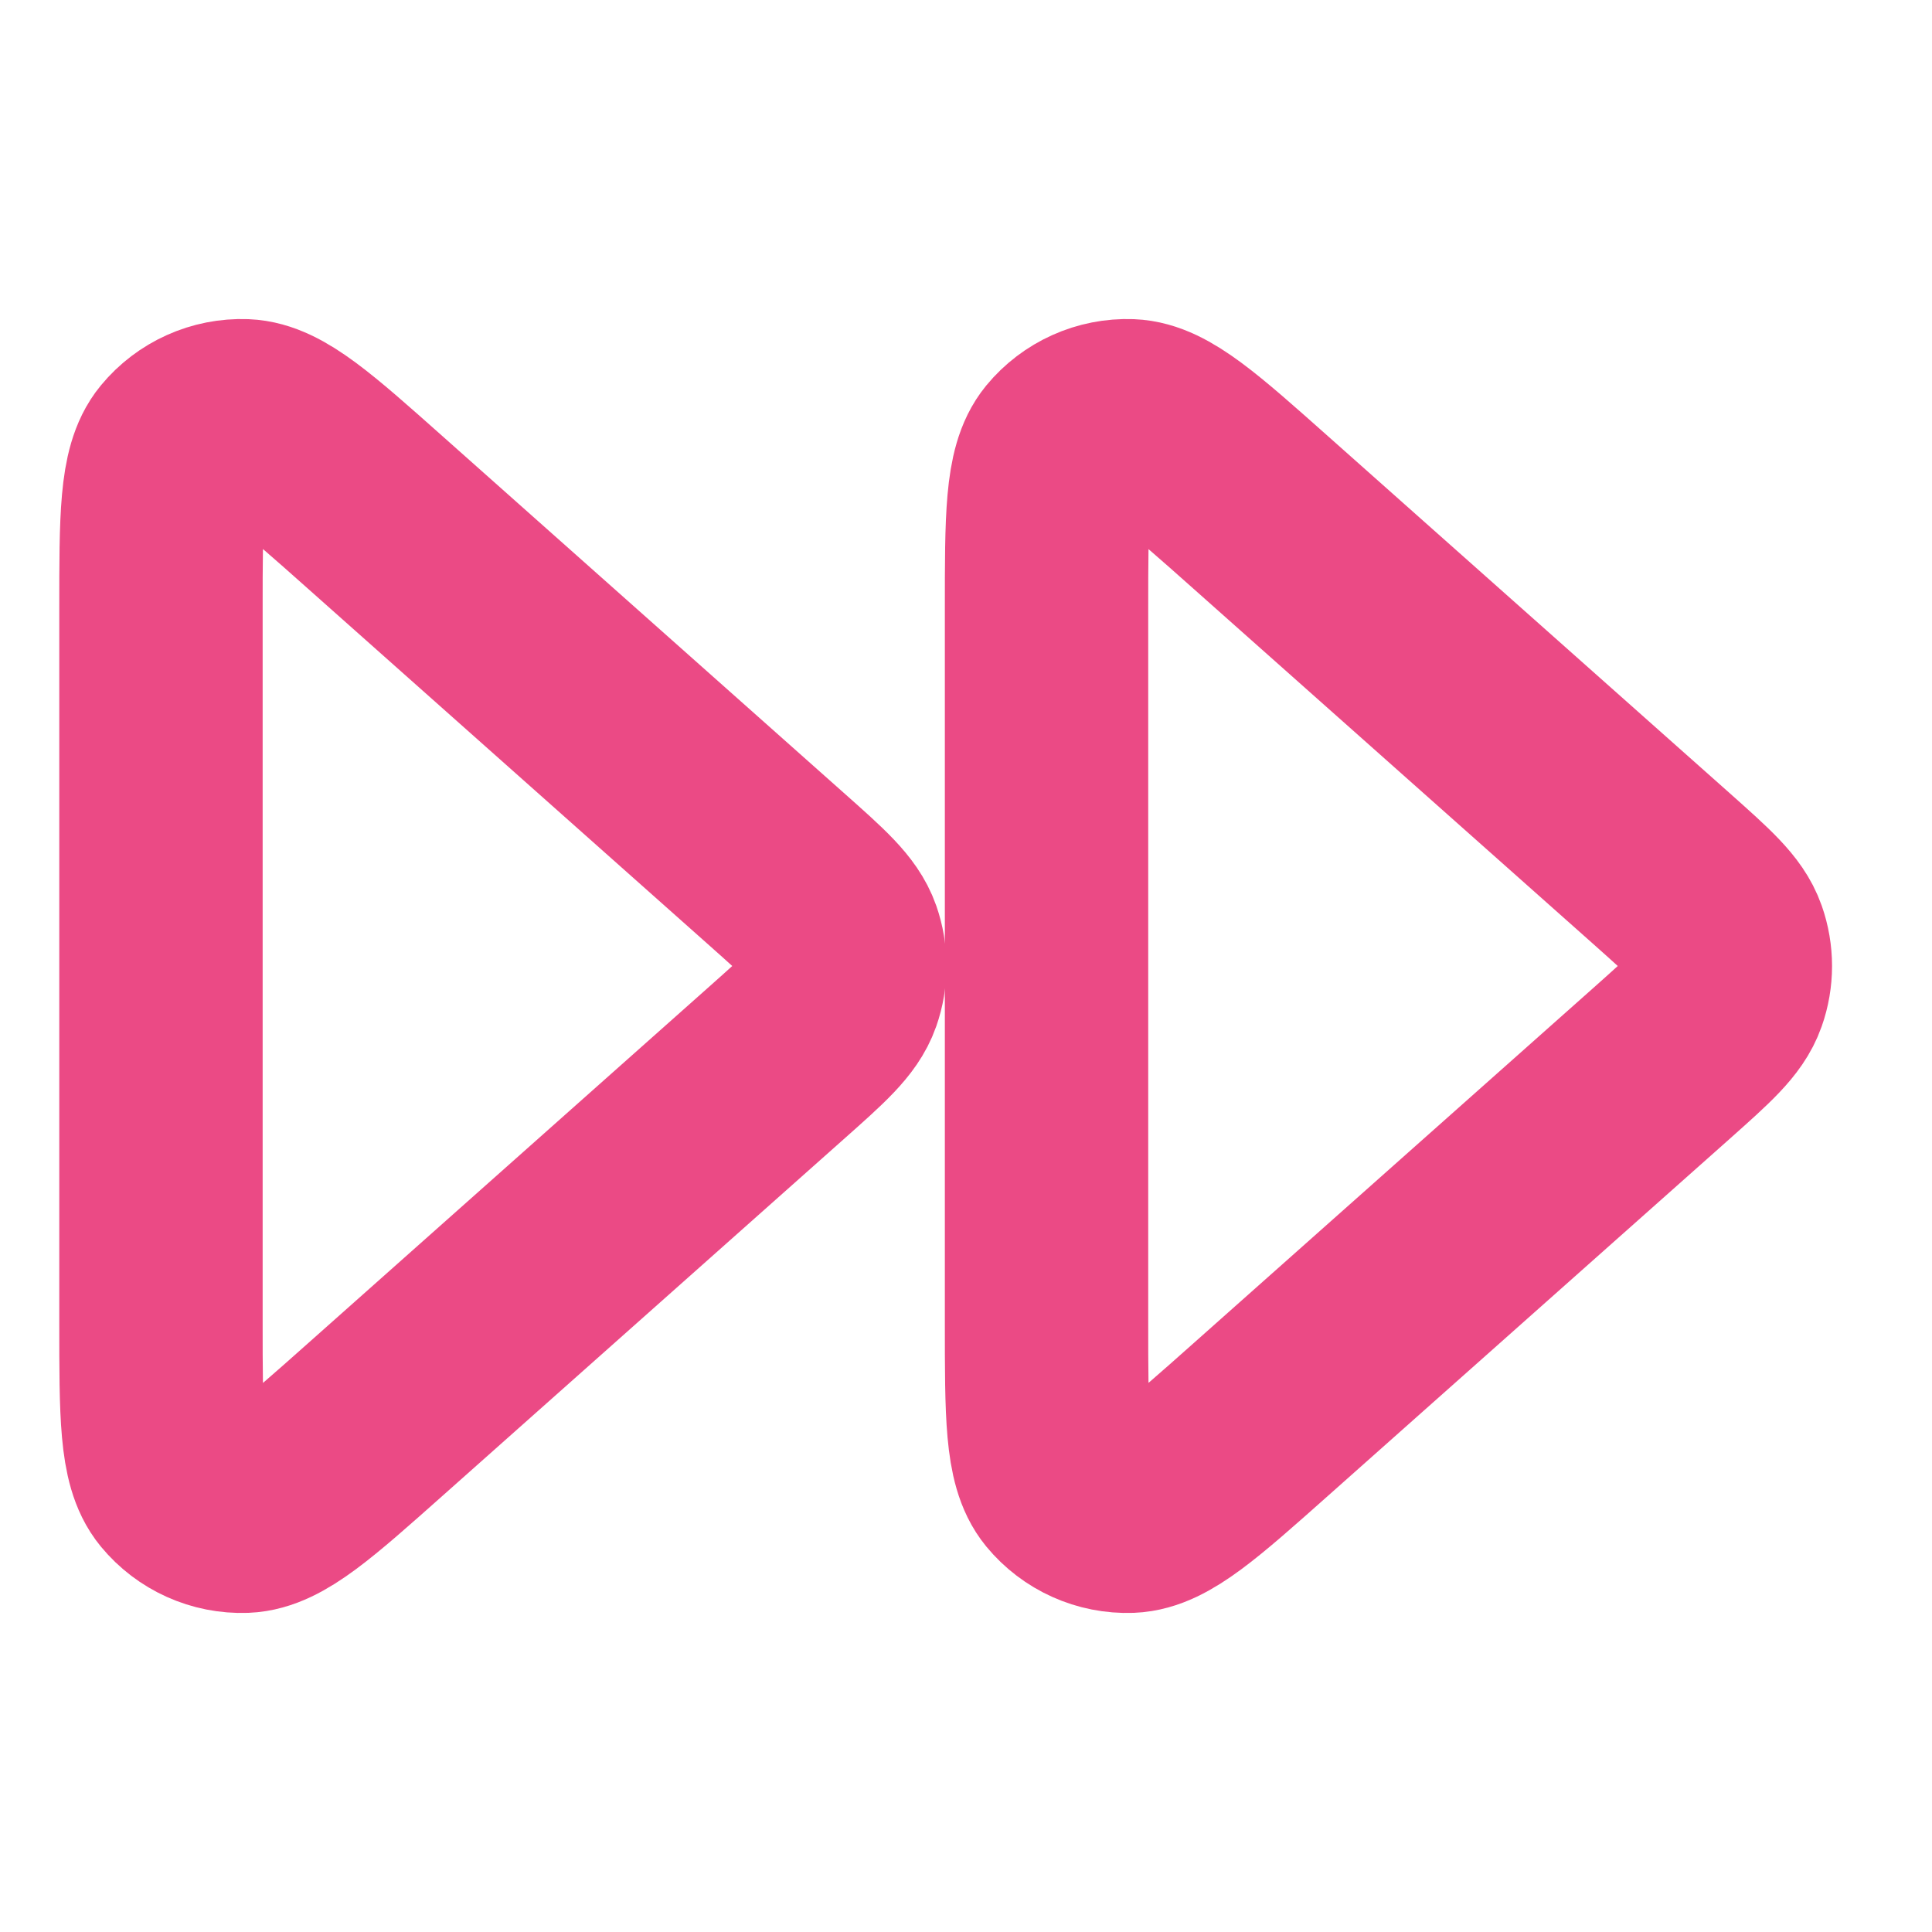 <svg width="19" height="19" viewBox="0 0 19 19" fill="none" xmlns="http://www.w3.org/2000/svg">
<path d="M10.292 13.013C10.292 13.907 10.292 14.355 10.472 14.574C10.629 14.764 10.866 14.871 11.113 14.862C11.397 14.851 11.731 14.554 12.4 13.959L16.352 10.447C16.72 10.119 16.904 9.956 16.972 9.762C17.032 9.593 17.032 9.408 16.972 9.238C16.904 9.044 16.72 8.881 16.352 8.553L12.4 5.041C11.731 4.446 11.397 4.149 11.113 4.138C10.866 4.129 10.629 4.236 10.472 4.426C10.292 4.645 10.292 5.093 10.292 5.987V13.013Z" stroke="#EB4A85" stroke-width="2" stroke-linecap="round" stroke-linejoin="round"/>
<path d="M1.583 13.013C1.583 13.907 1.583 14.355 1.764 14.574C1.921 14.764 2.158 14.871 2.405 14.862C2.689 14.851 3.023 14.554 3.692 13.959L7.643 10.447C8.012 10.119 8.196 9.956 8.264 9.762C8.323 9.593 8.323 9.408 8.264 9.238C8.196 9.044 8.012 8.881 7.643 8.553L3.692 5.041C3.023 4.446 2.689 4.149 2.405 4.138C2.158 4.129 1.921 4.236 1.764 4.426C1.583 4.645 1.583 5.093 1.583 5.987V13.013Z" stroke="#EB4A85" stroke-width="2" stroke-linecap="round" stroke-linejoin="round"/>
</svg>
